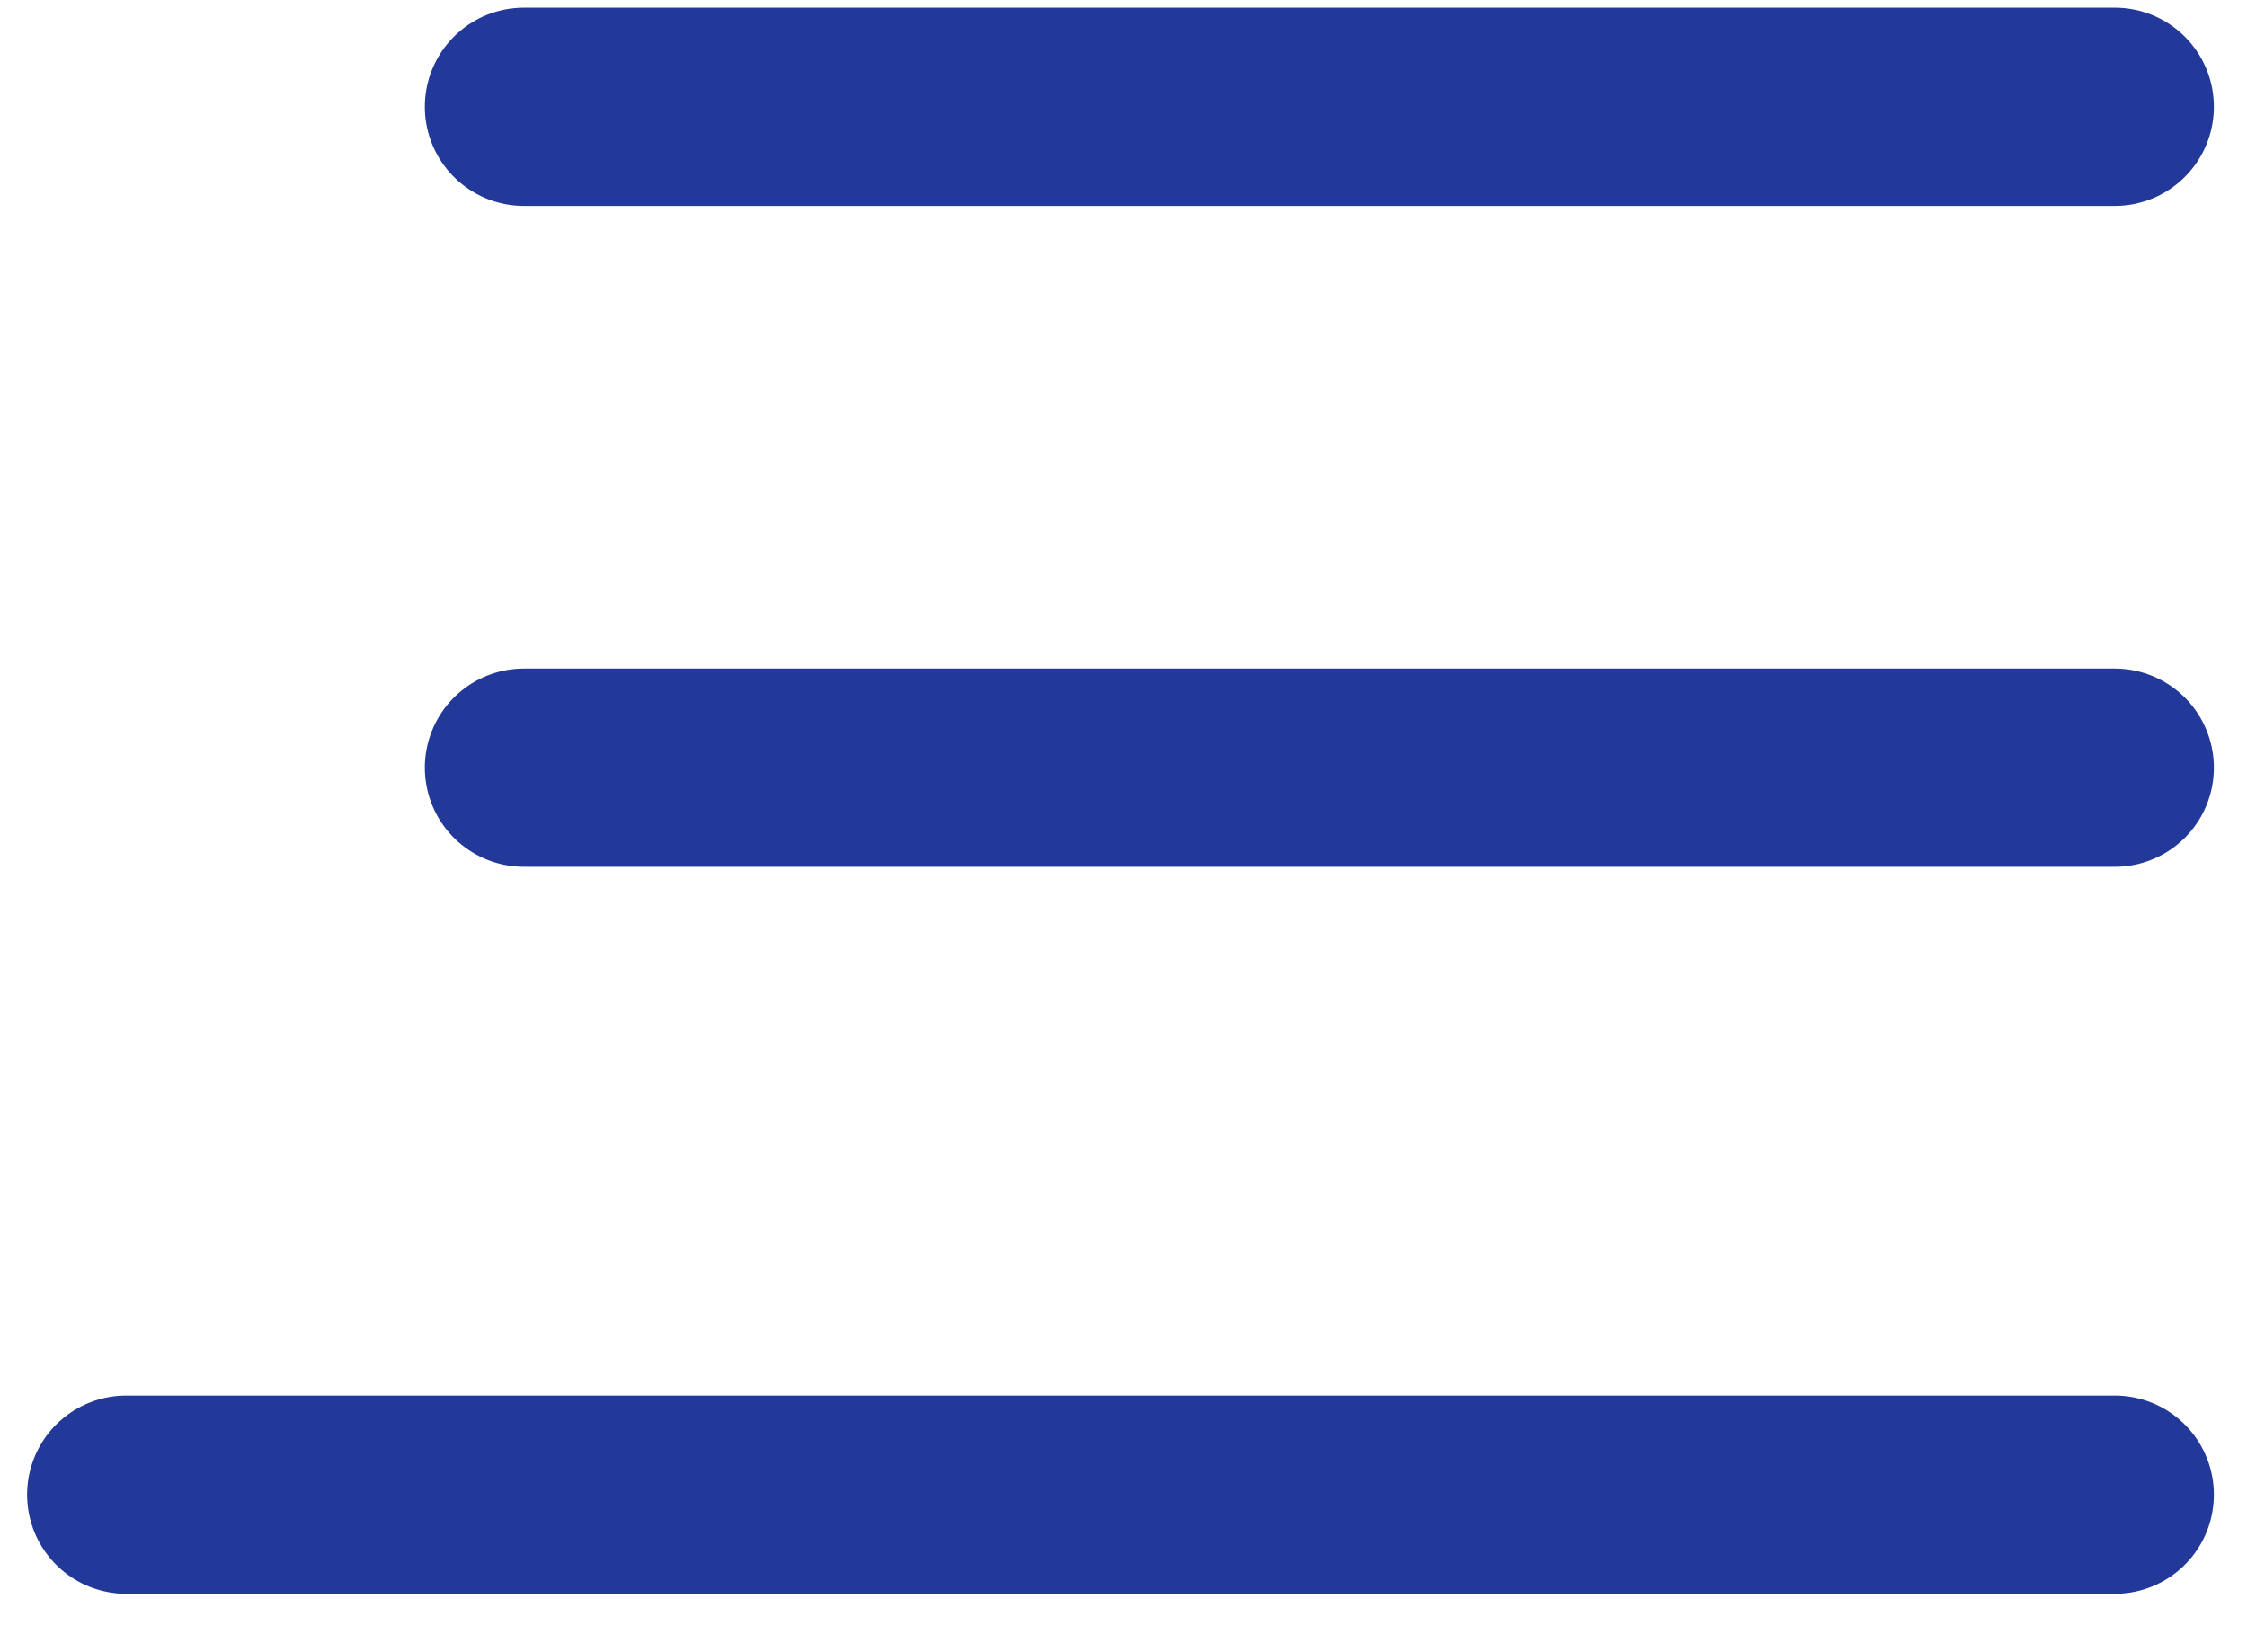 <?xml version="1.0" encoding="UTF-8"?> <svg xmlns="http://www.w3.org/2000/svg" width="34" height="25" viewBox="0 0 34 25" fill="none"> <path d="M7.928 1.616H31.999" stroke="#23399A" stroke-width="3" stroke-linecap="round"></path> <path d="M7.928 11.616H31.999" stroke="#23399A" stroke-width="3" stroke-linecap="round"></path> <path d="M1.91 22.616L31.999 22.616" stroke="#23399A" stroke-width="3" stroke-linecap="round"></path> </svg> 